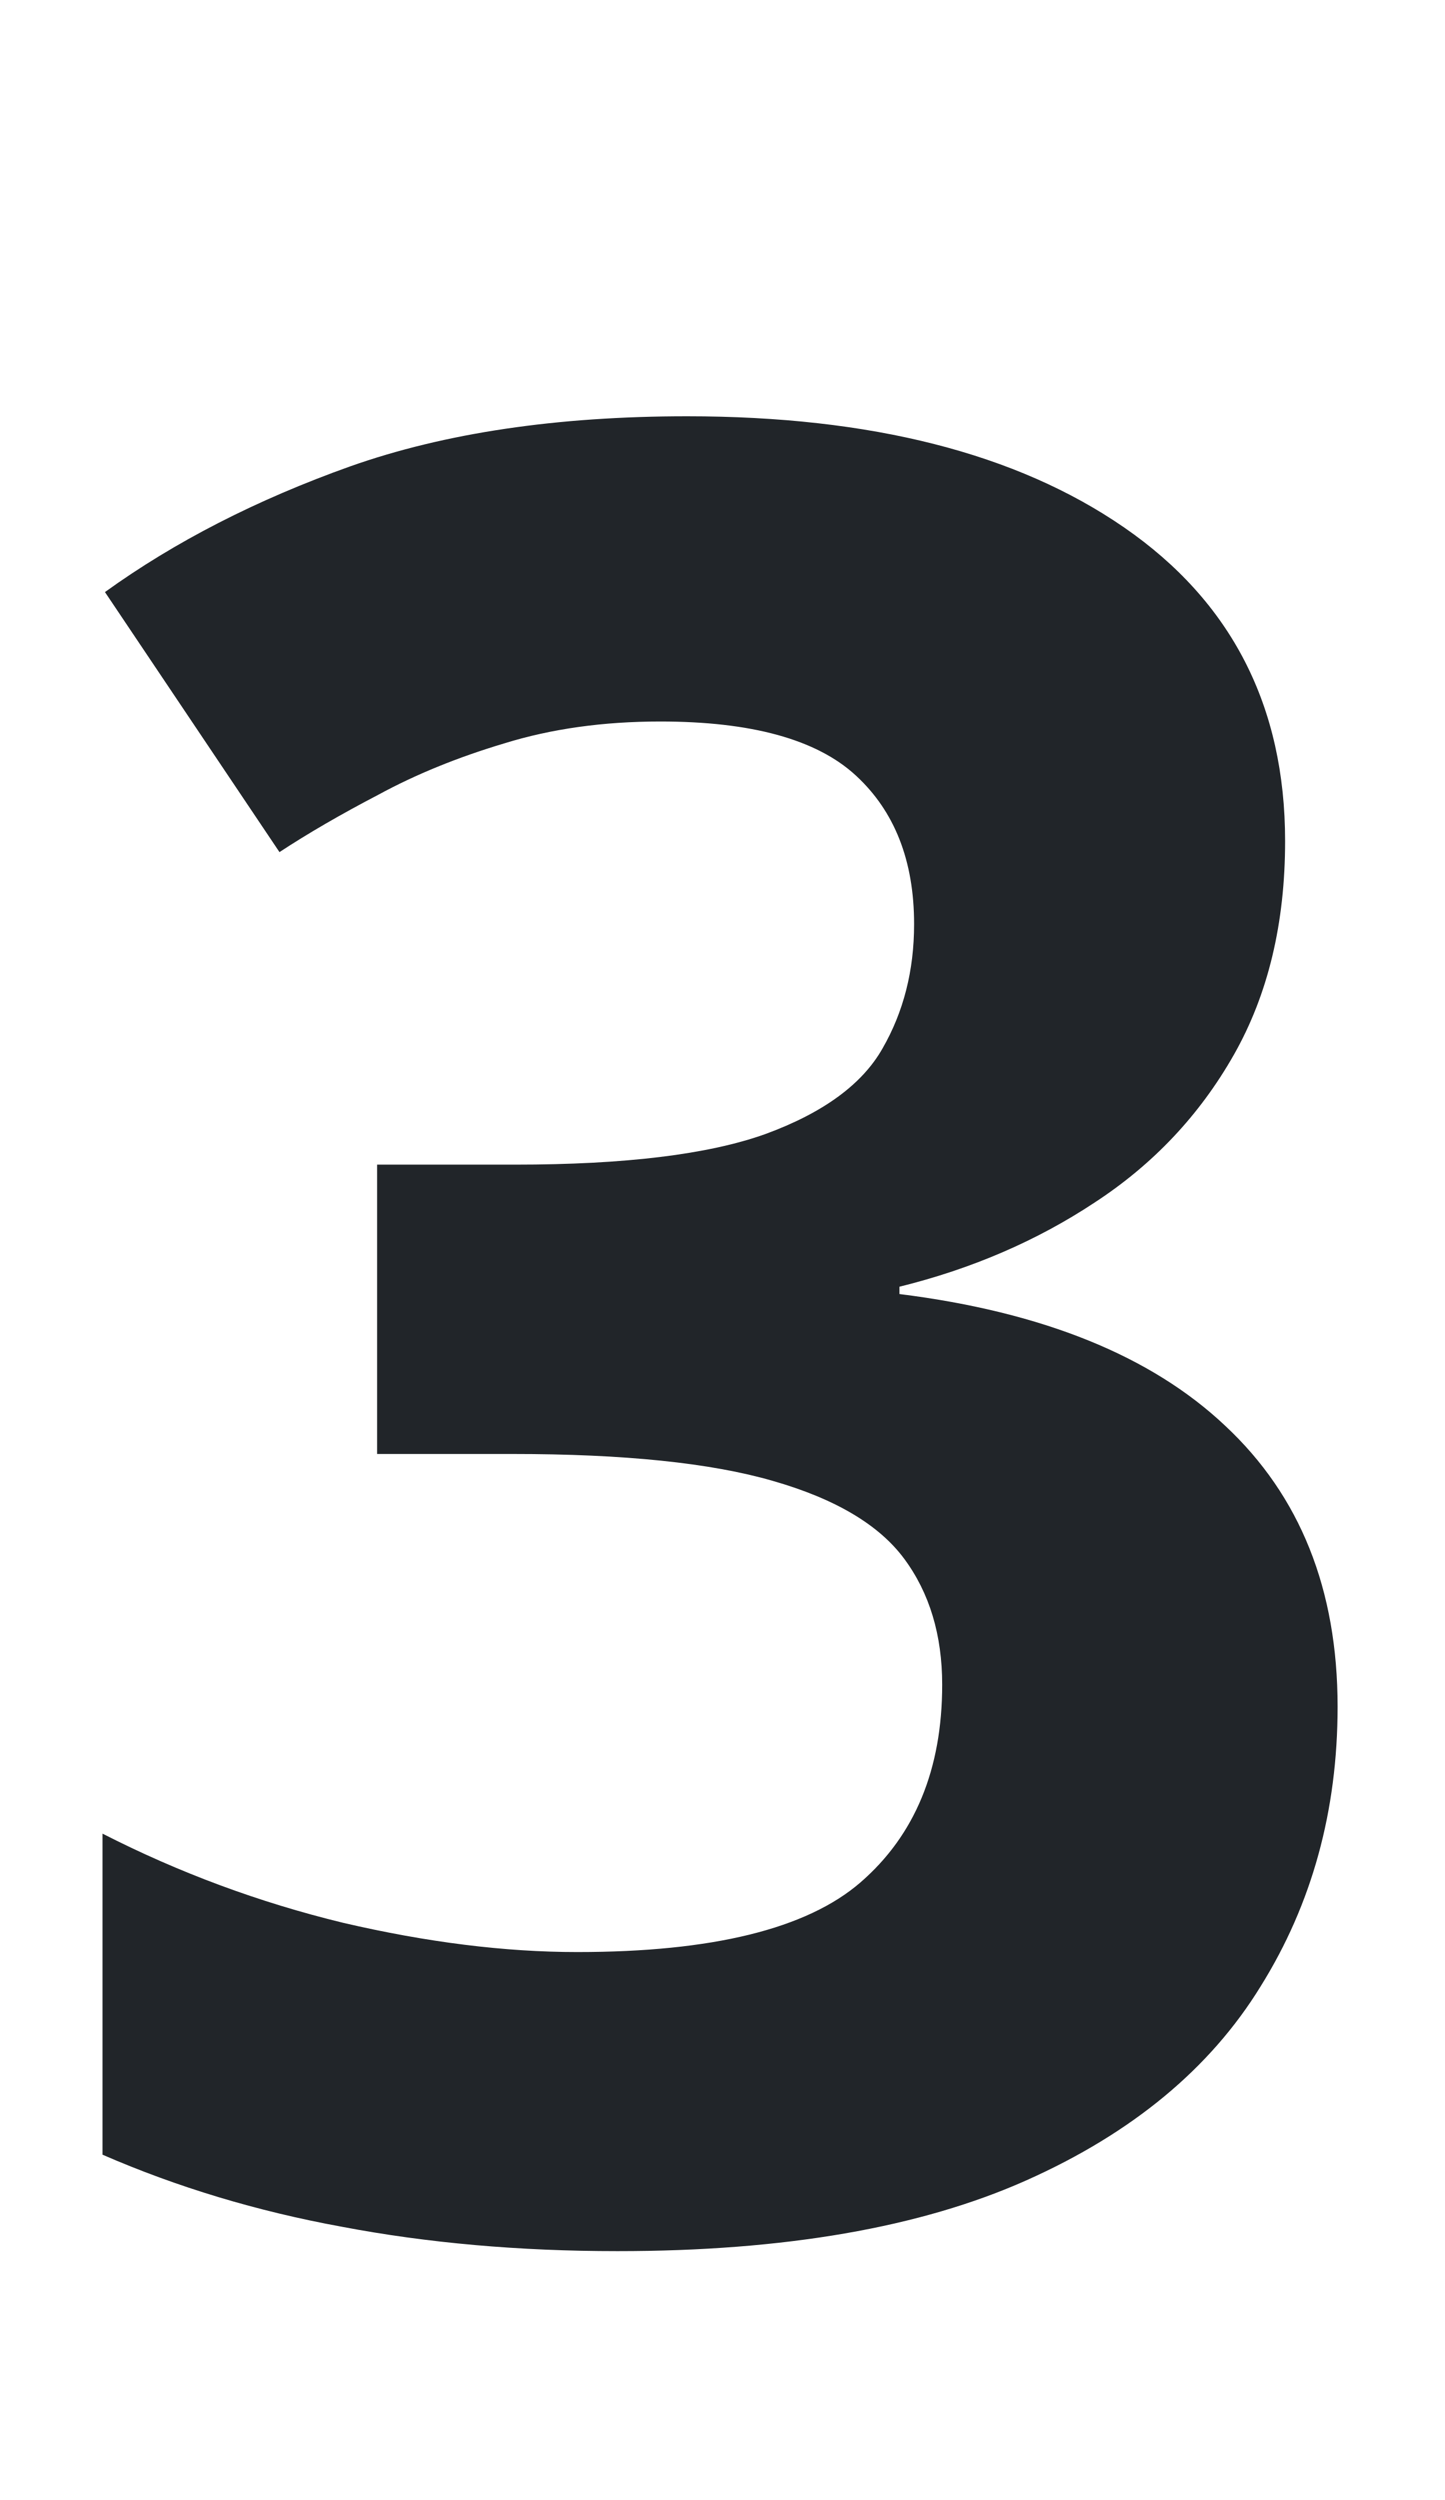 <svg xmlns="http://www.w3.org/2000/svg" width="74" height="128" viewBox="0 0 74 128" fill="none"><path d="M65.812 43.062C65.812 47.271 64.938 50.917 63.188 54C61.438 57.083 59.062 59.604 56.062 61.562C53.104 63.521 49.771 64.958 46.062 65.875V66.25C53.396 67.167 58.958 69.417 62.75 73C66.583 76.583 68.5 81.375 68.5 87.375C68.5 92.708 67.188 97.479 64.562 101.688C61.979 105.896 57.979 109.208 52.562 111.625C47.146 114.042 40.167 115.25 31.625 115.25C26.583 115.25 21.875 114.833 17.5 114C13.167 113.208 9.083 111.979 5.25 110.312V93.875C9.167 95.875 13.271 97.396 17.562 98.438C21.854 99.438 25.854 99.938 29.562 99.938C36.479 99.938 41.312 98.75 44.062 96.375C46.854 93.958 48.25 90.583 48.25 86.25C48.25 83.708 47.604 81.562 46.312 79.812C45.021 78.062 42.771 76.729 39.562 75.812C36.396 74.896 31.958 74.438 26.25 74.438H19.312V59.625H26.375C32 59.625 36.271 59.104 39.188 58.062C42.146 56.979 44.146 55.521 45.188 53.688C46.271 51.812 46.812 49.688 46.812 47.312C46.812 44.062 45.812 41.521 43.812 39.688C41.812 37.854 38.479 36.938 33.812 36.938C30.896 36.938 28.229 37.312 25.812 38.062C23.438 38.771 21.292 39.646 19.375 40.688C17.458 41.688 15.771 42.667 14.312 43.625L5.375 30.312C8.958 27.729 13.146 25.583 17.938 23.875C22.771 22.167 28.521 21.312 35.188 21.312C44.604 21.312 52.062 23.208 57.562 27C63.062 30.792 65.812 36.146 65.812 43.062Z" fill="#212529"></path></svg>